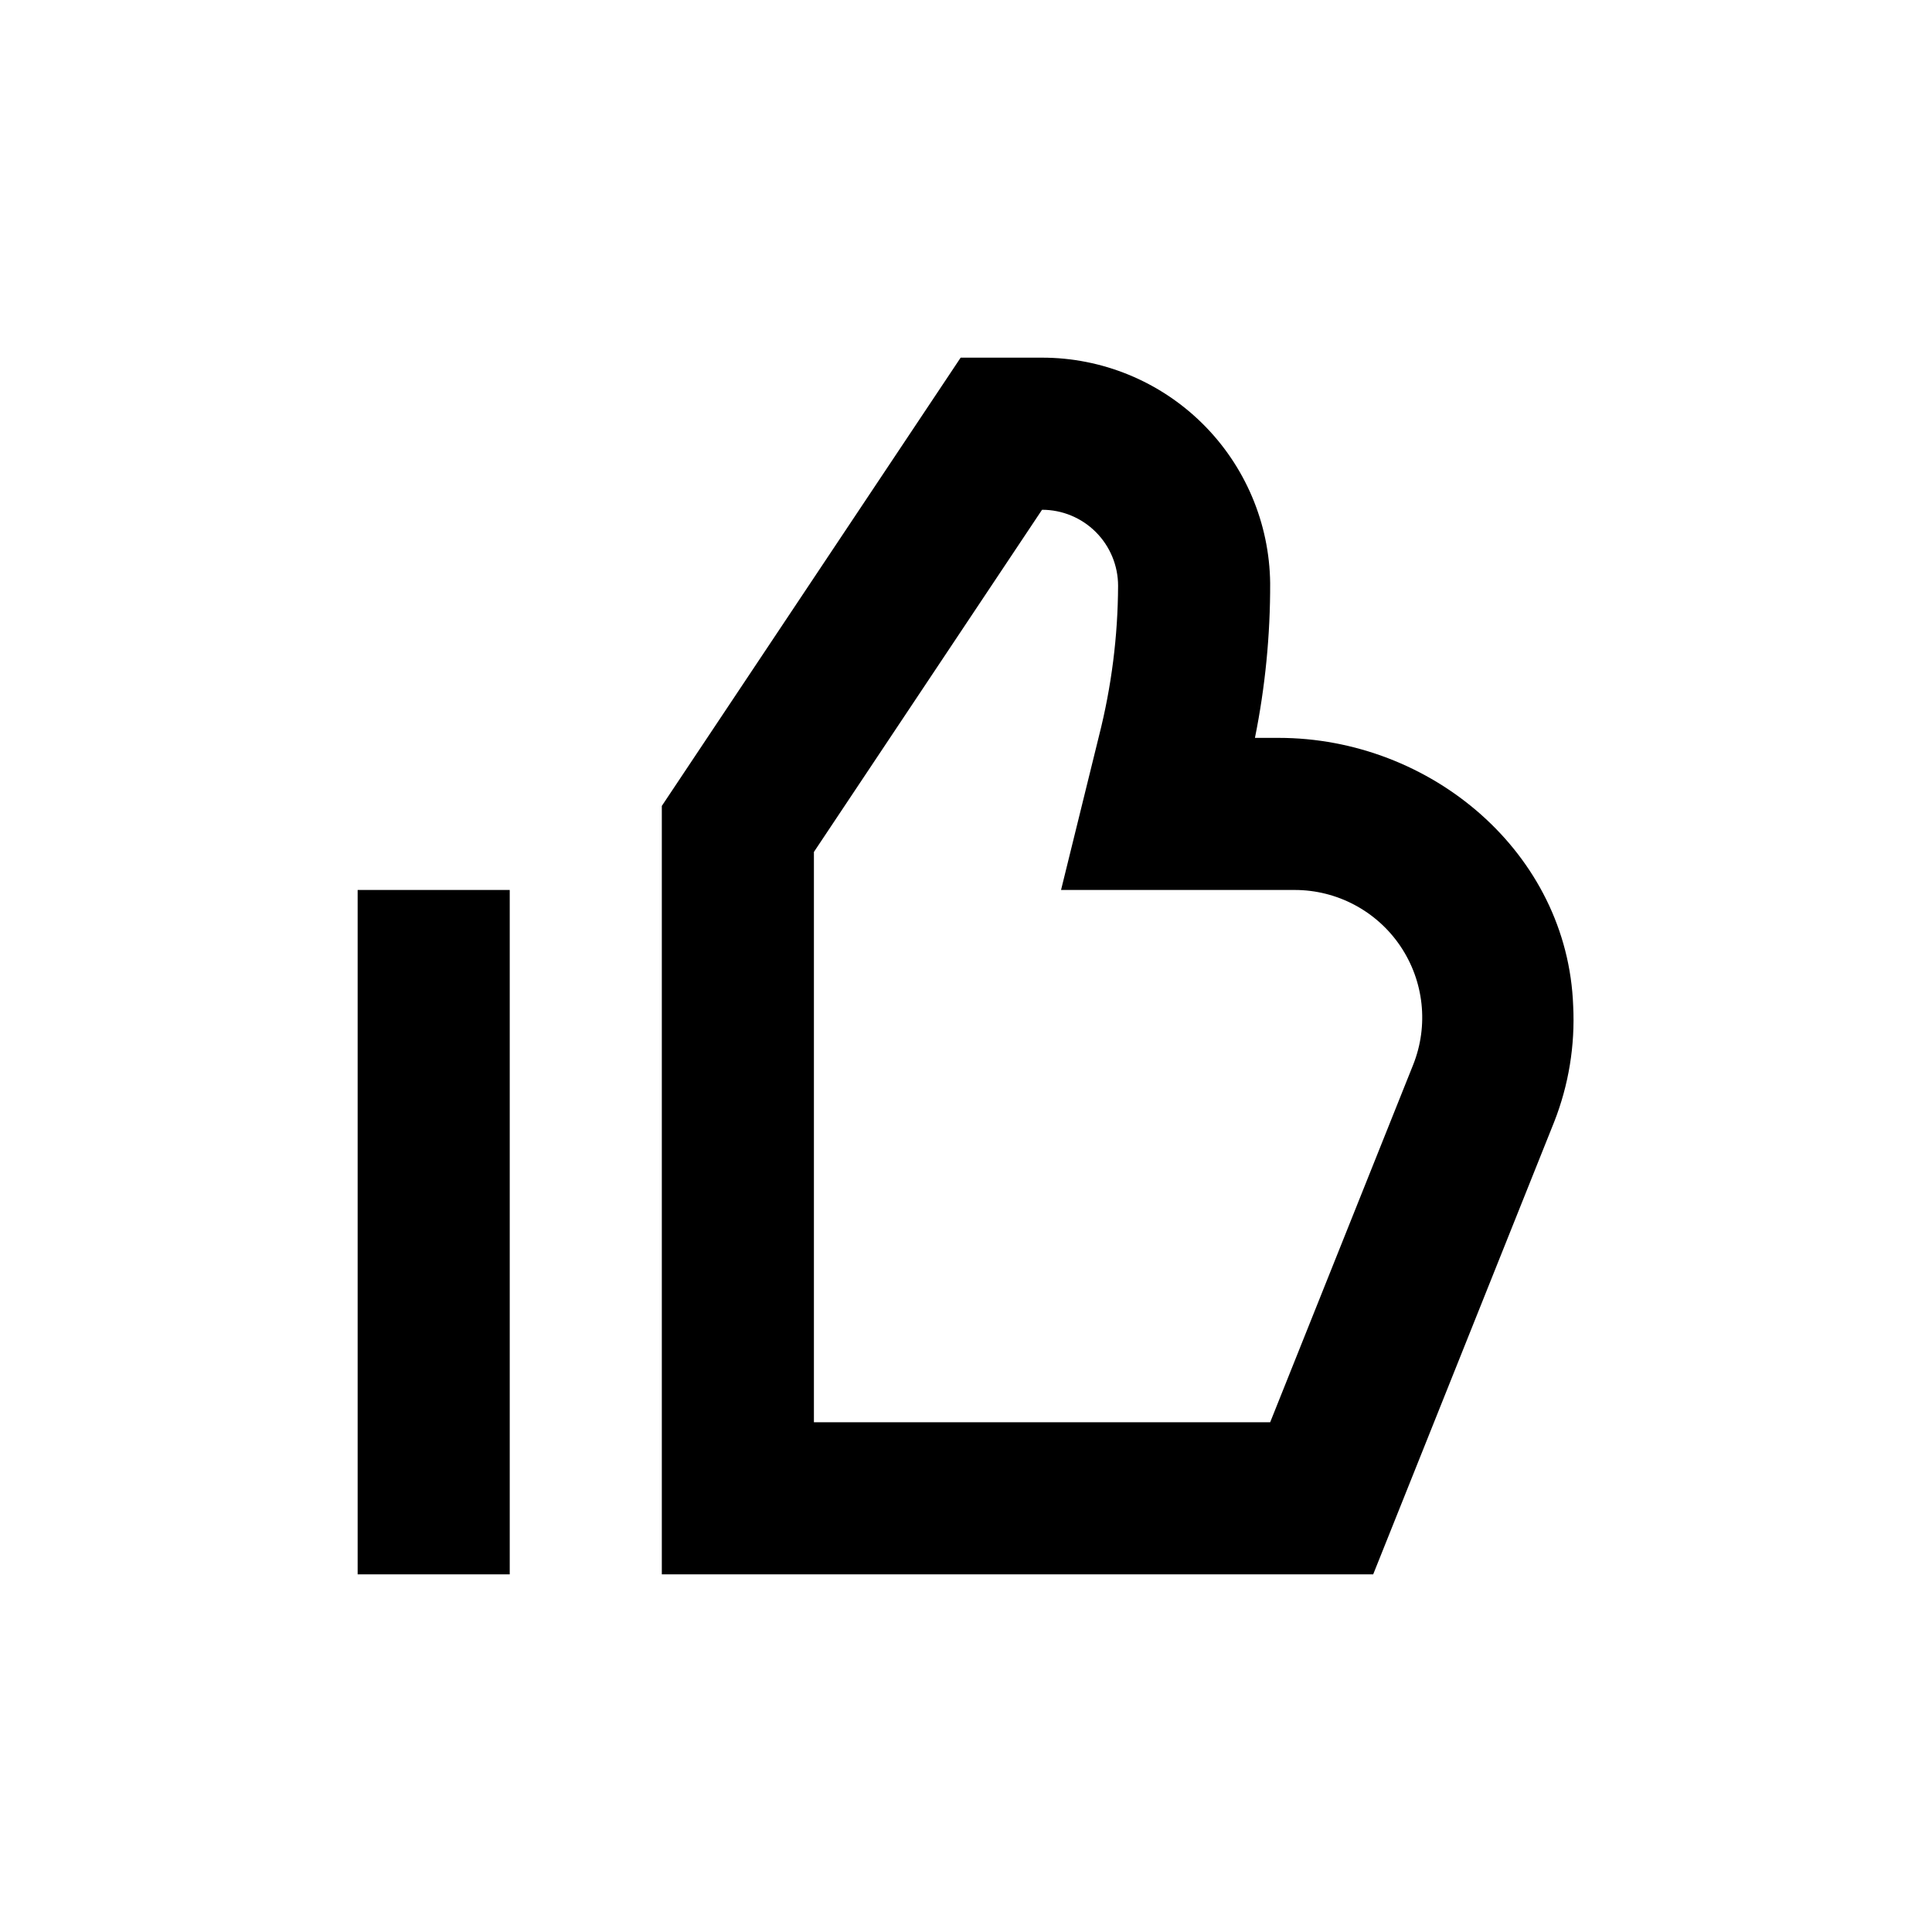 <?xml version="1.0" encoding="UTF-8"?>
<!-- Uploaded to: SVG Repo, www.svgrepo.com, Generator: SVG Repo Mixer Tools -->
<svg fill="#000000" width="800px" height="800px" version="1.1" viewBox="144 144 512 512" xmlns="http://www.w3.org/2000/svg">
 <g>
  <path d="m420.15 238.78h-21.566l-79.195 118.8v203.64h188.52l10.078-25.191 37.887-94.715c3.84-9.773 5.559-20.25 5.035-30.734-1.461-40.555-37.684-71.035-78.09-71.035h-6.246c2.723-13.5 4.074-27.242 4.031-41.012-0.188-15.91-6.637-31.109-17.957-42.293-11.316-11.188-26.59-17.461-42.5-17.457zm66.953 141.07c11.215 0 21.699 5.562 27.988 14.848 6.289 9.289 7.562 21.086 3.402 31.5l-37.887 94.719h-120.91v-151.14l60.457-90.684c5.344 0 10.469 2.121 14.25 5.902 3.777 3.777 5.902 8.902 5.902 14.25-0.055 13.387-1.746 26.719-5.039 39.699l-10.078 40.91z"/>
  <path d="m238.78 379.85h40.305v181.37h-40.305z"/>
 </g>
</svg>